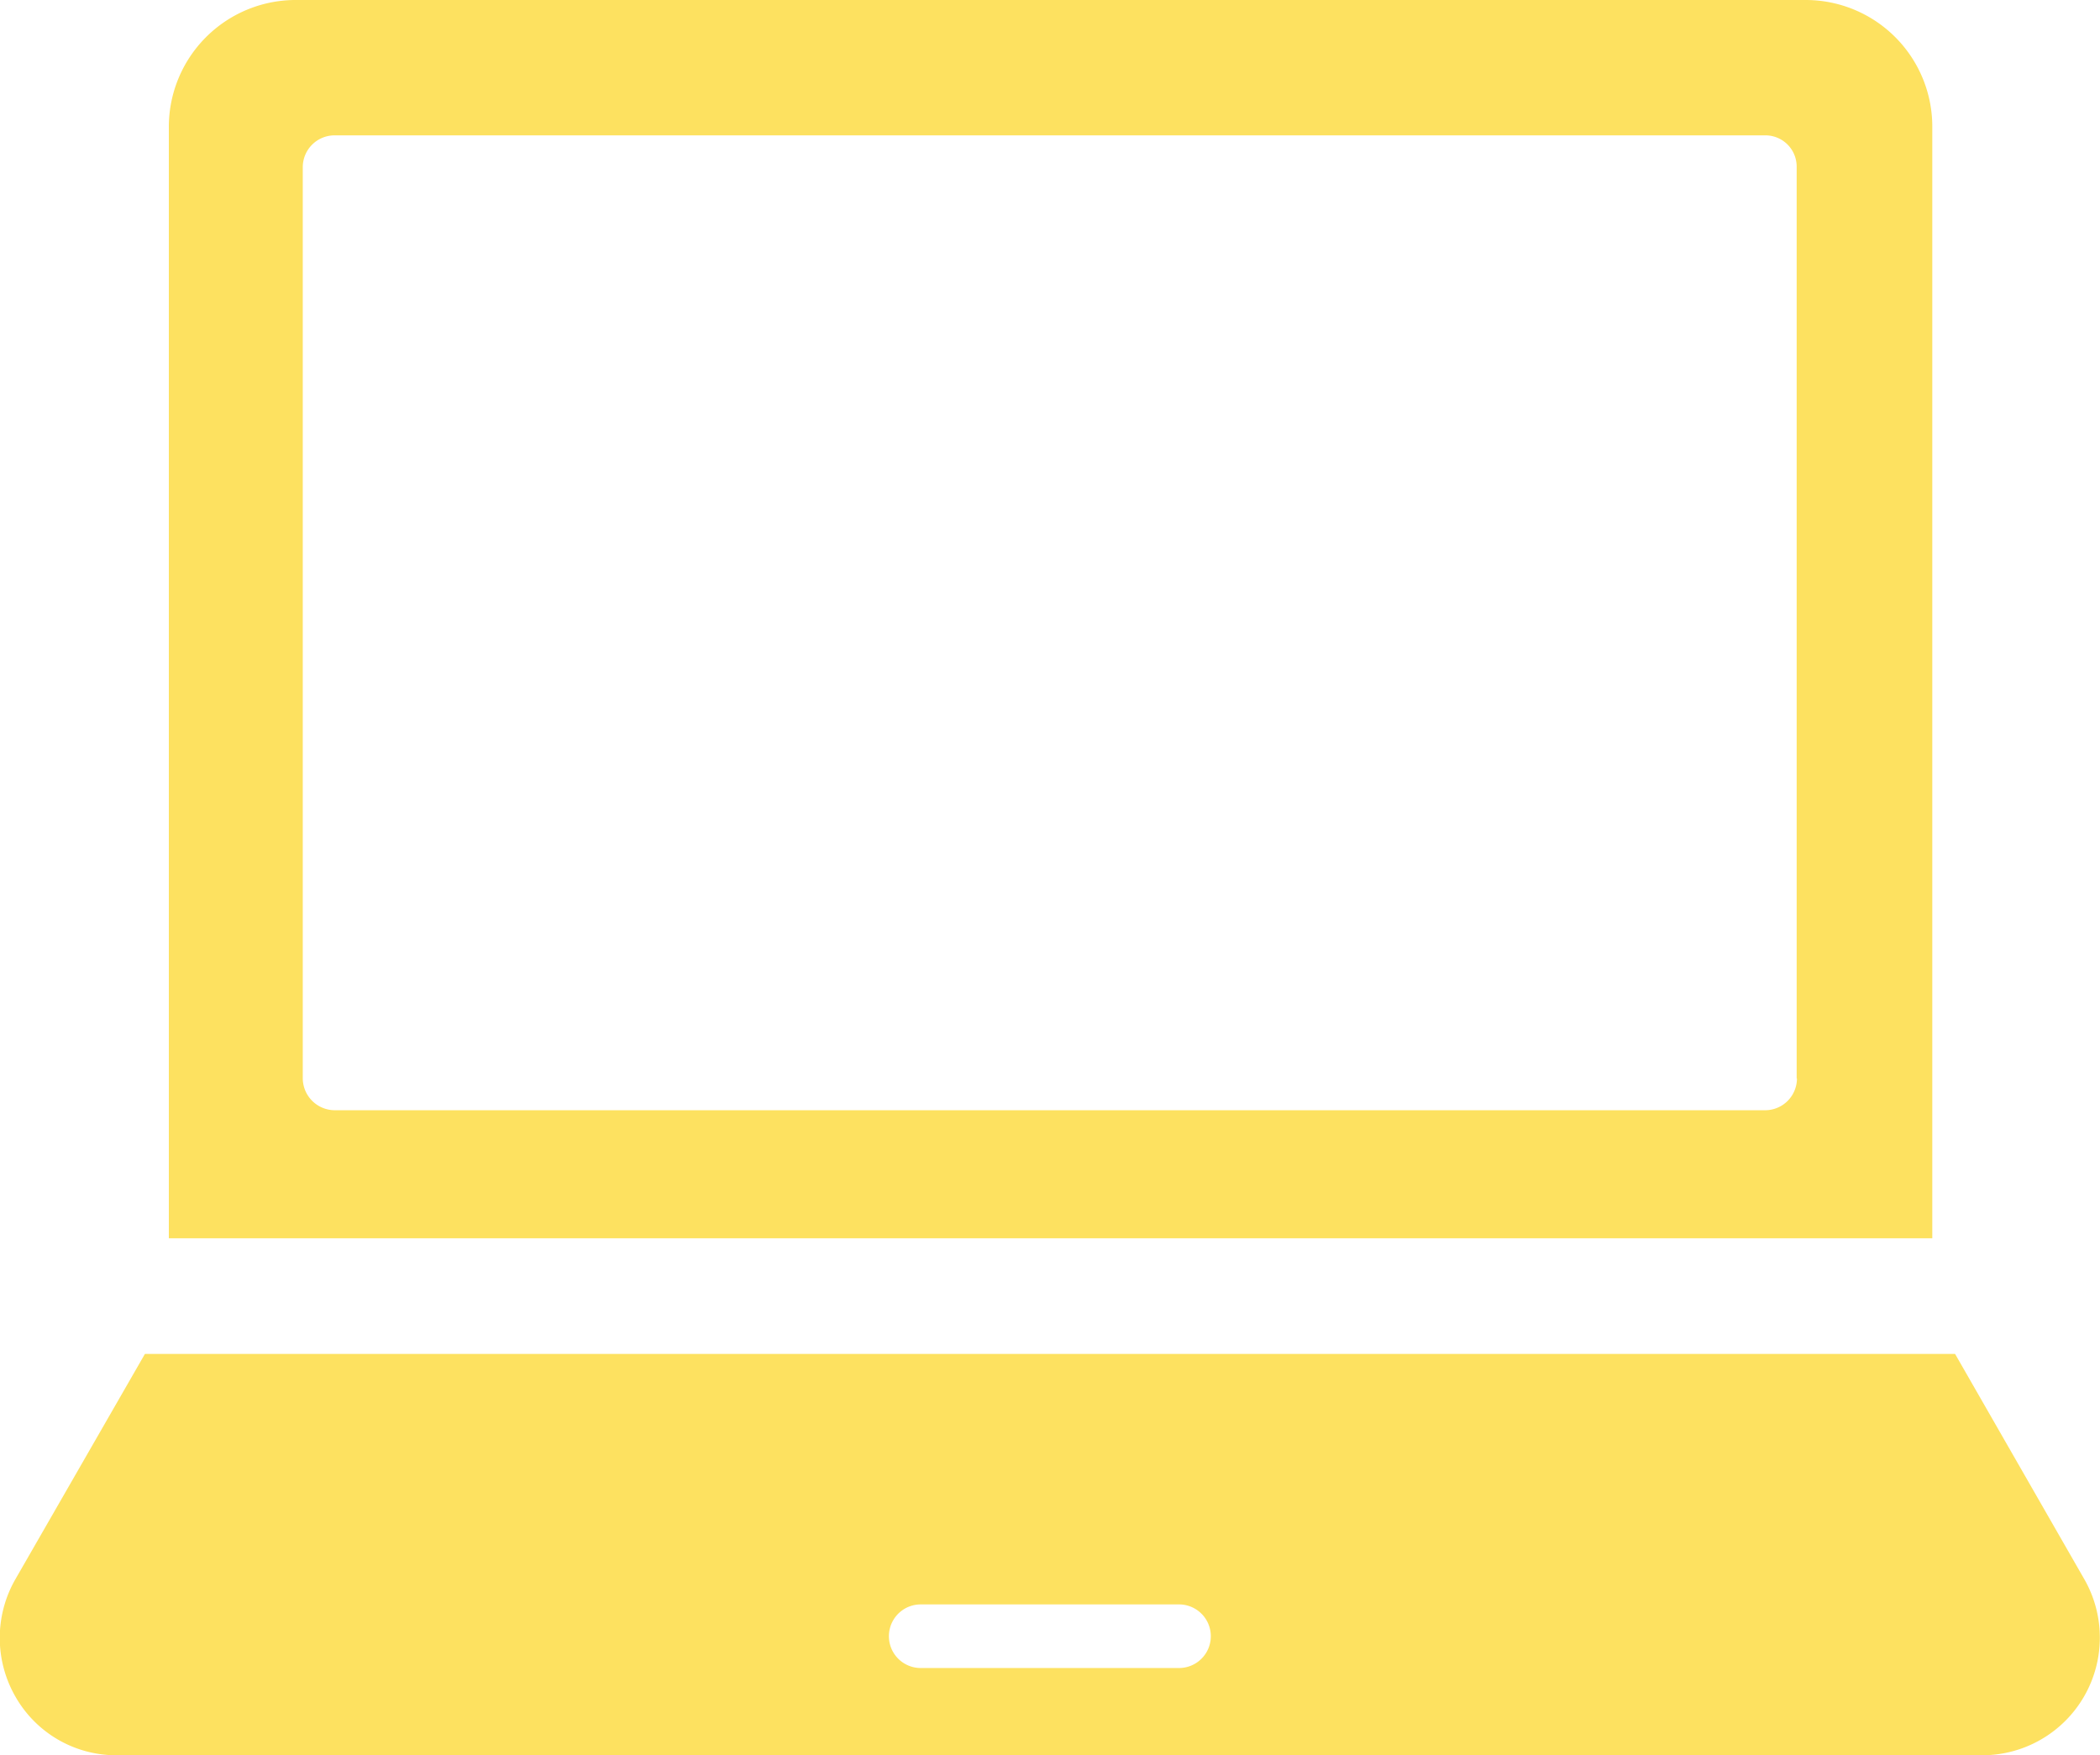 <svg id="Layer_1" data-name="Layer 1" xmlns="http://www.w3.org/2000/svg" viewBox="0 0 74.63 62.37"><defs><style>.cls-1{fill:#fde160;}</style></defs><path class="cls-1" d="M68.67,4.49A4.5,4.5,0,0,0,64.18,0H10.46A4.51,4.51,0,0,0,6,4.49V44H68.67ZM63.86,38.32a1.13,1.13,0,0,1-1.13,1.13H11.89a1.14,1.14,0,0,1-1.13-1.13V5.94a1.13,1.13,0,0,1,1.13-1.13H62.72a1.11,1.11,0,0,1,1.13,1.11v32.4Z"/><path class="cls-1" d="M74.07,56.11l-4.59-8H5.15l-4.6,8a4.19,4.19,0,0,0,0,4.18,4.12,4.12,0,0,0,3.62,2.08H70.44a4.18,4.18,0,0,0,3.63-6.26ZM41.9,59.27H32.72a1.13,1.13,0,1,1,0-2.26H41.9a1.13,1.13,0,1,1,0,2.26Z"/></svg>